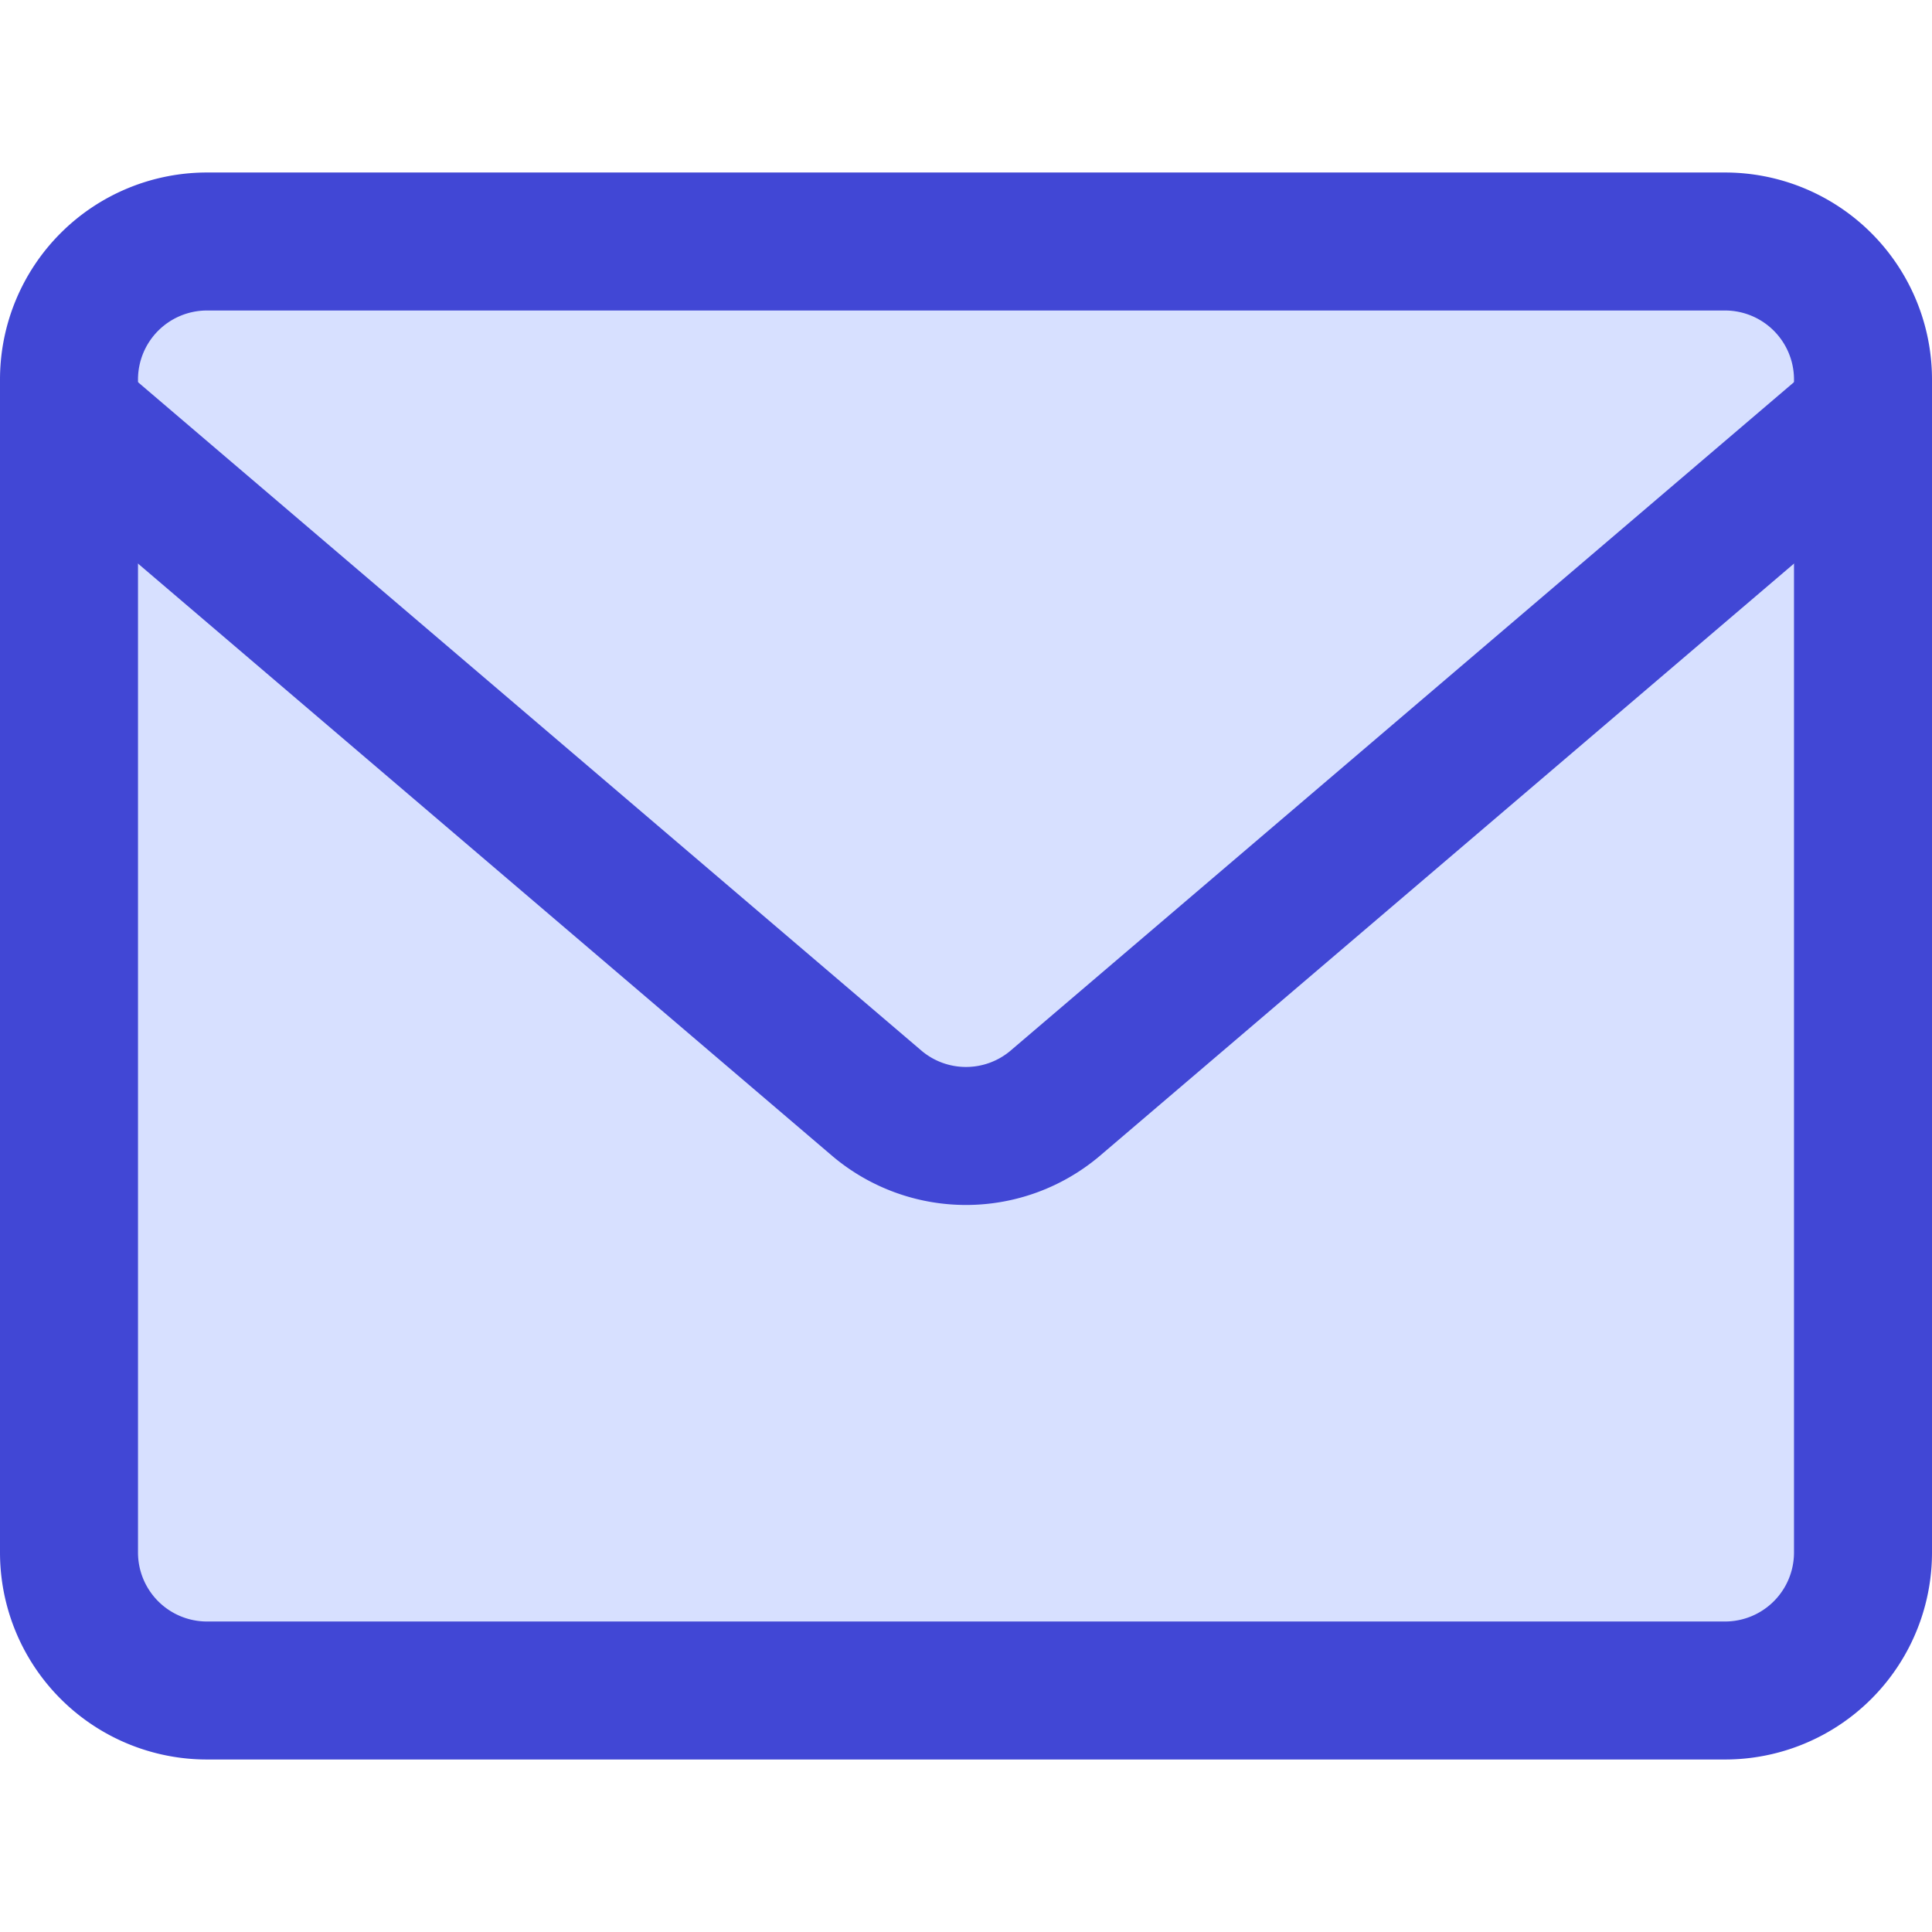 <svg xmlns="http://www.w3.org/2000/svg" fill="none" viewBox="0 0 14 14" id="Mail-Send-Envelope--Streamline-Core">
  <desc>
    Mail Send Envelope Streamline Icon: https://streamlinehq.com
  </desc>
  <g id="mail-send-envelope--envelope-email-message-unopened-sealed-close">
    <path id="Vector" fill="#d7e0ff" d="M12.5 1.75h-11a1 1 0 0 0 -1 1v8.5a1 1 0 0 0 1 1h11a1 1 0 0 0 1 -1v-8.5a1 1 0 0 0 -1 -1Z" stroke-width="1"></path>
    <path id="Vector_2" stroke="#4147d5" stroke-linecap="round" stroke-linejoin="round" d="M12.5 1.75h-11a1 1 0 0 0 -1 1v8.5a1 1 0 0 0 1 1h11a1 1 0 0 0 1 -1v-8.5a1 1 0 0 0 -1 -1Z" stroke-width="1"></path>
    <path id="Vector_3" stroke="#4147d5" stroke-linecap="round" stroke-linejoin="round" d="m0.5 3 5.86 5a1 1 0 0 0 1.28 0l5.86 -5" stroke-width="1"></path>
  </g>
</svg>